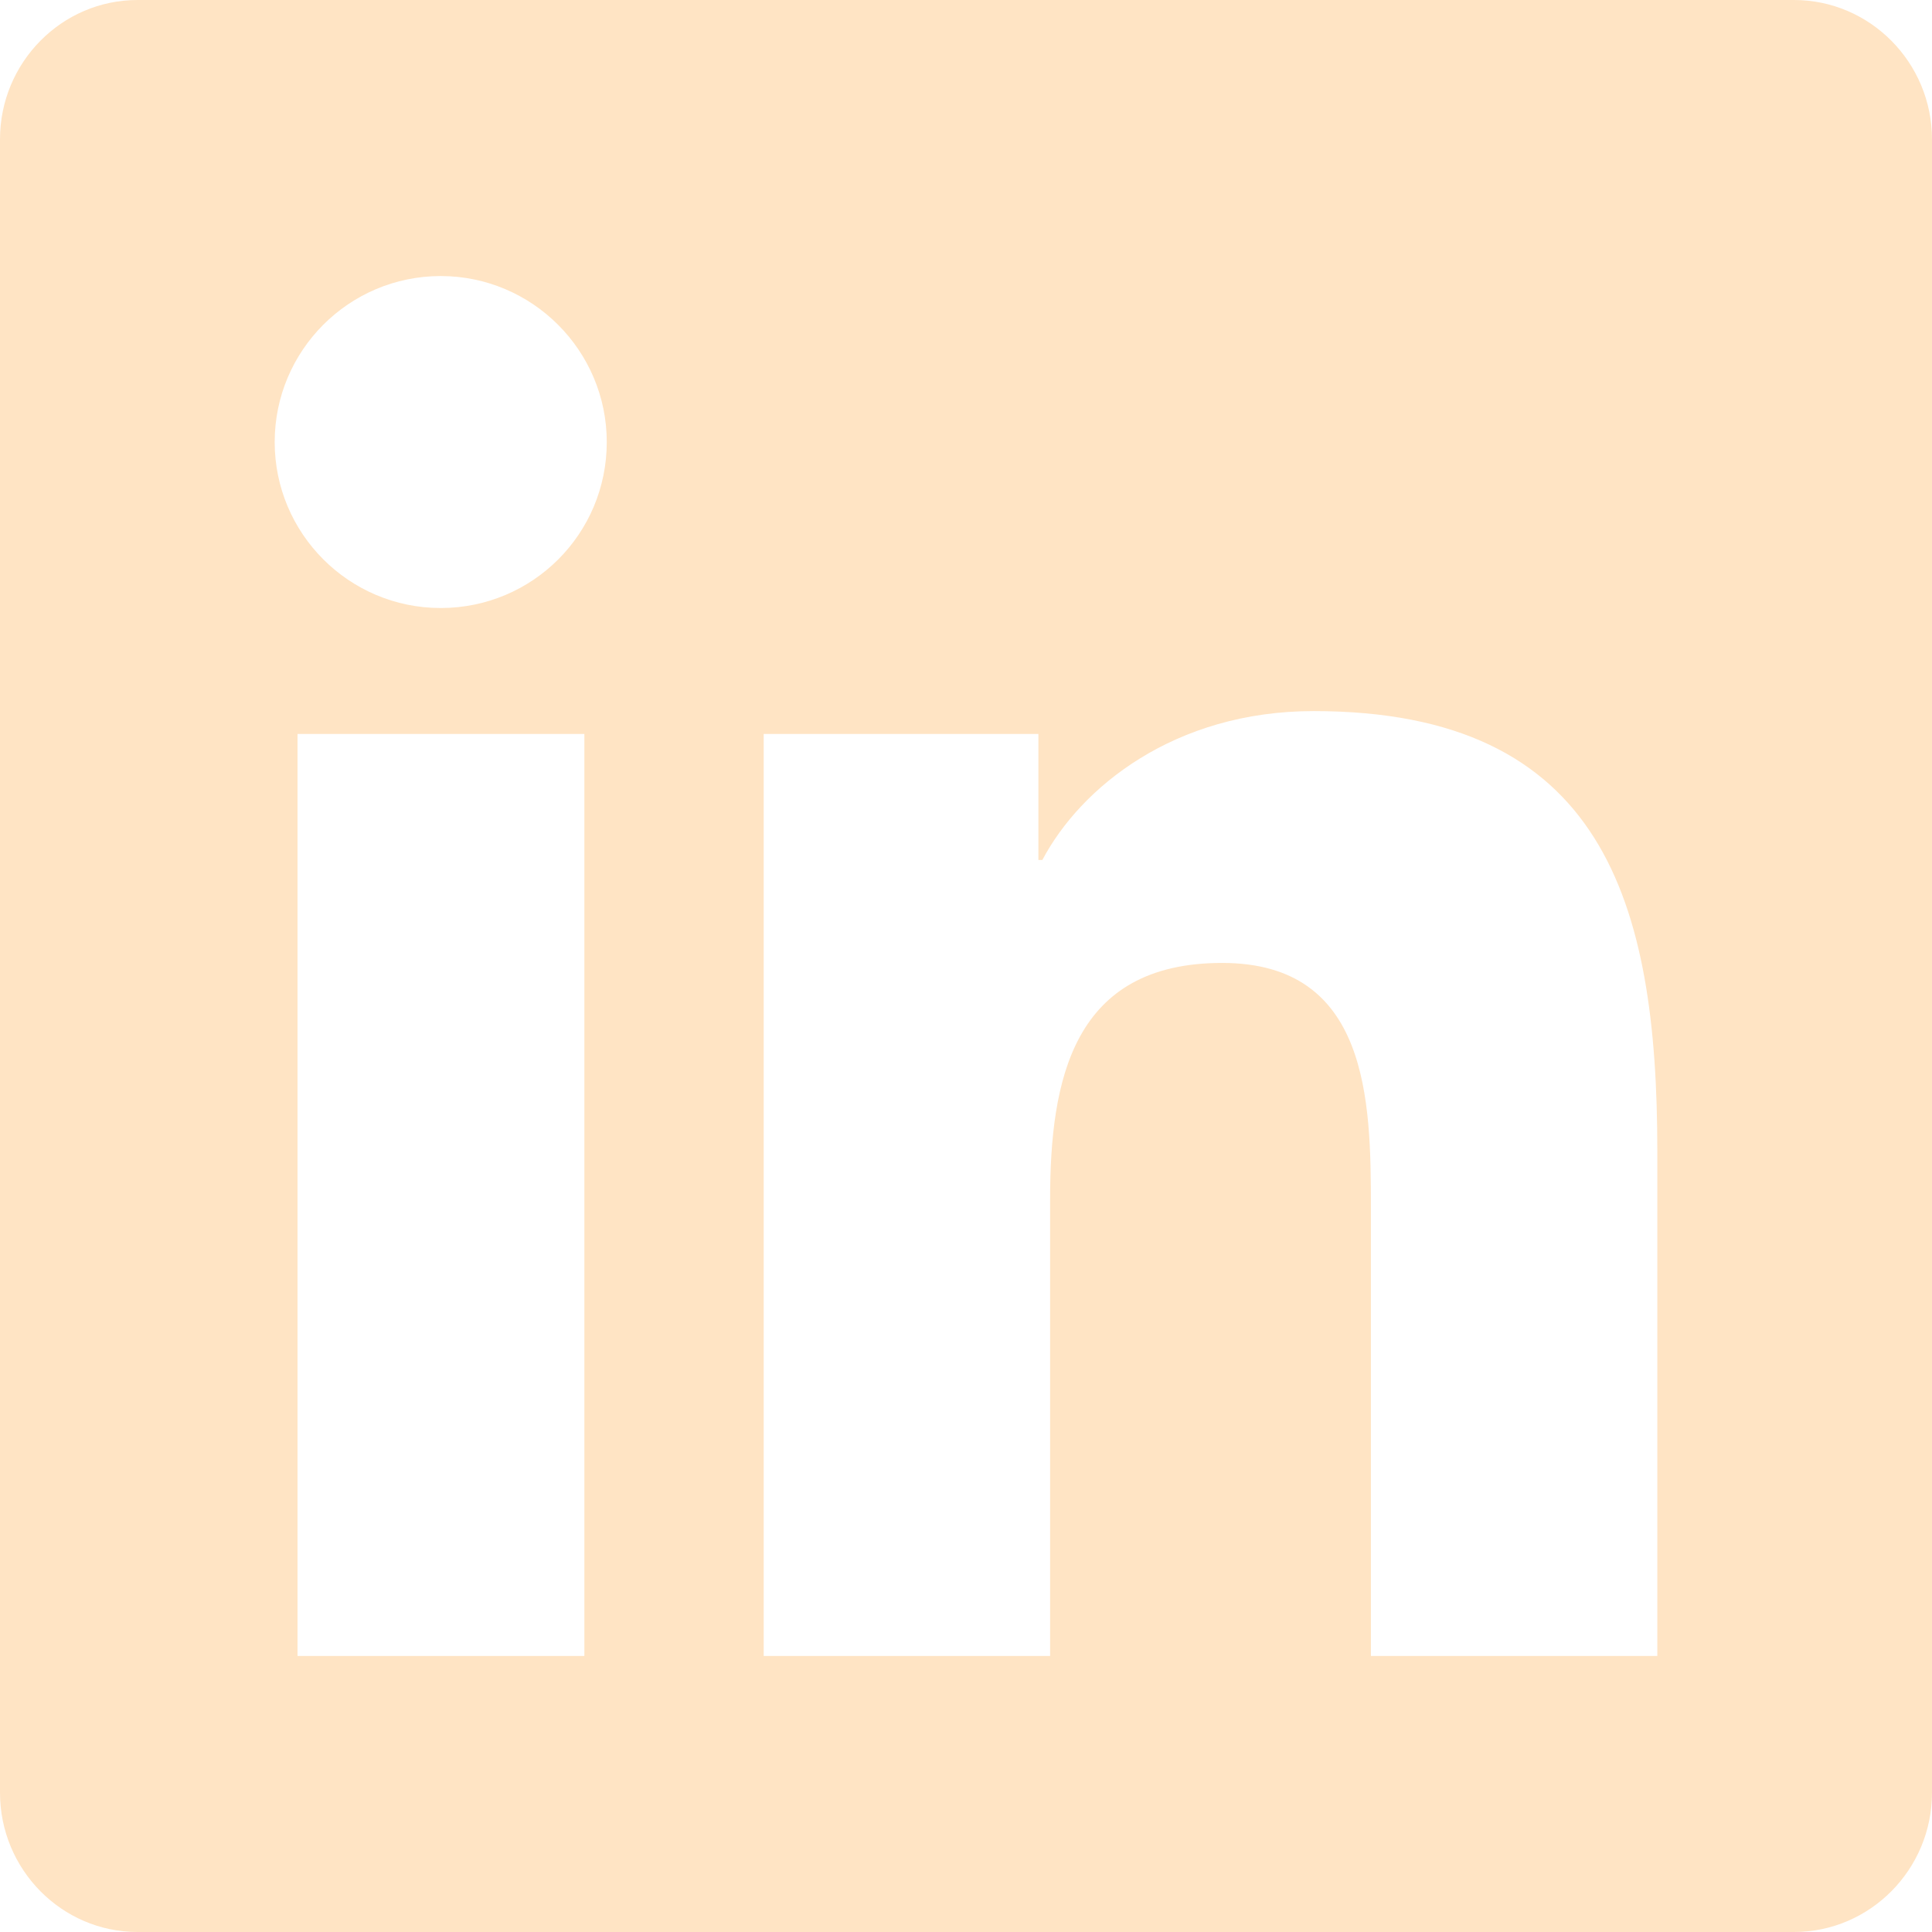 <svg width="17" height="17" viewBox="0 0 17 17" fill="none" xmlns="http://www.w3.org/2000/svg">
<path d="M15.786 0H1.21C0.543 0 0 0.55 0 1.226V15.774C0 16.45 0.543 17 1.21 17H15.786C16.454 17 17 16.45 17 15.774V1.226C17 0.55 16.454 0 15.786 0ZM5.138 14.571H2.618V6.458H5.142V14.571H5.138ZM3.878 5.35C3.07 5.35 2.417 4.694 2.417 3.89C2.417 3.085 3.07 2.429 3.878 2.429C4.683 2.429 5.339 3.085 5.339 3.89C5.339 4.698 4.686 5.35 3.878 5.35ZM14.583 14.571H12.063V10.625C12.063 9.684 12.044 8.473 10.754 8.473C9.441 8.473 9.24 9.498 9.24 10.557V14.571H6.72V6.458H9.137V7.567H9.172C9.509 6.929 10.333 6.257 11.559 6.257C14.108 6.257 14.583 7.938 14.583 10.124V14.571Z" fill="#FFE4C4"/>
</svg>
